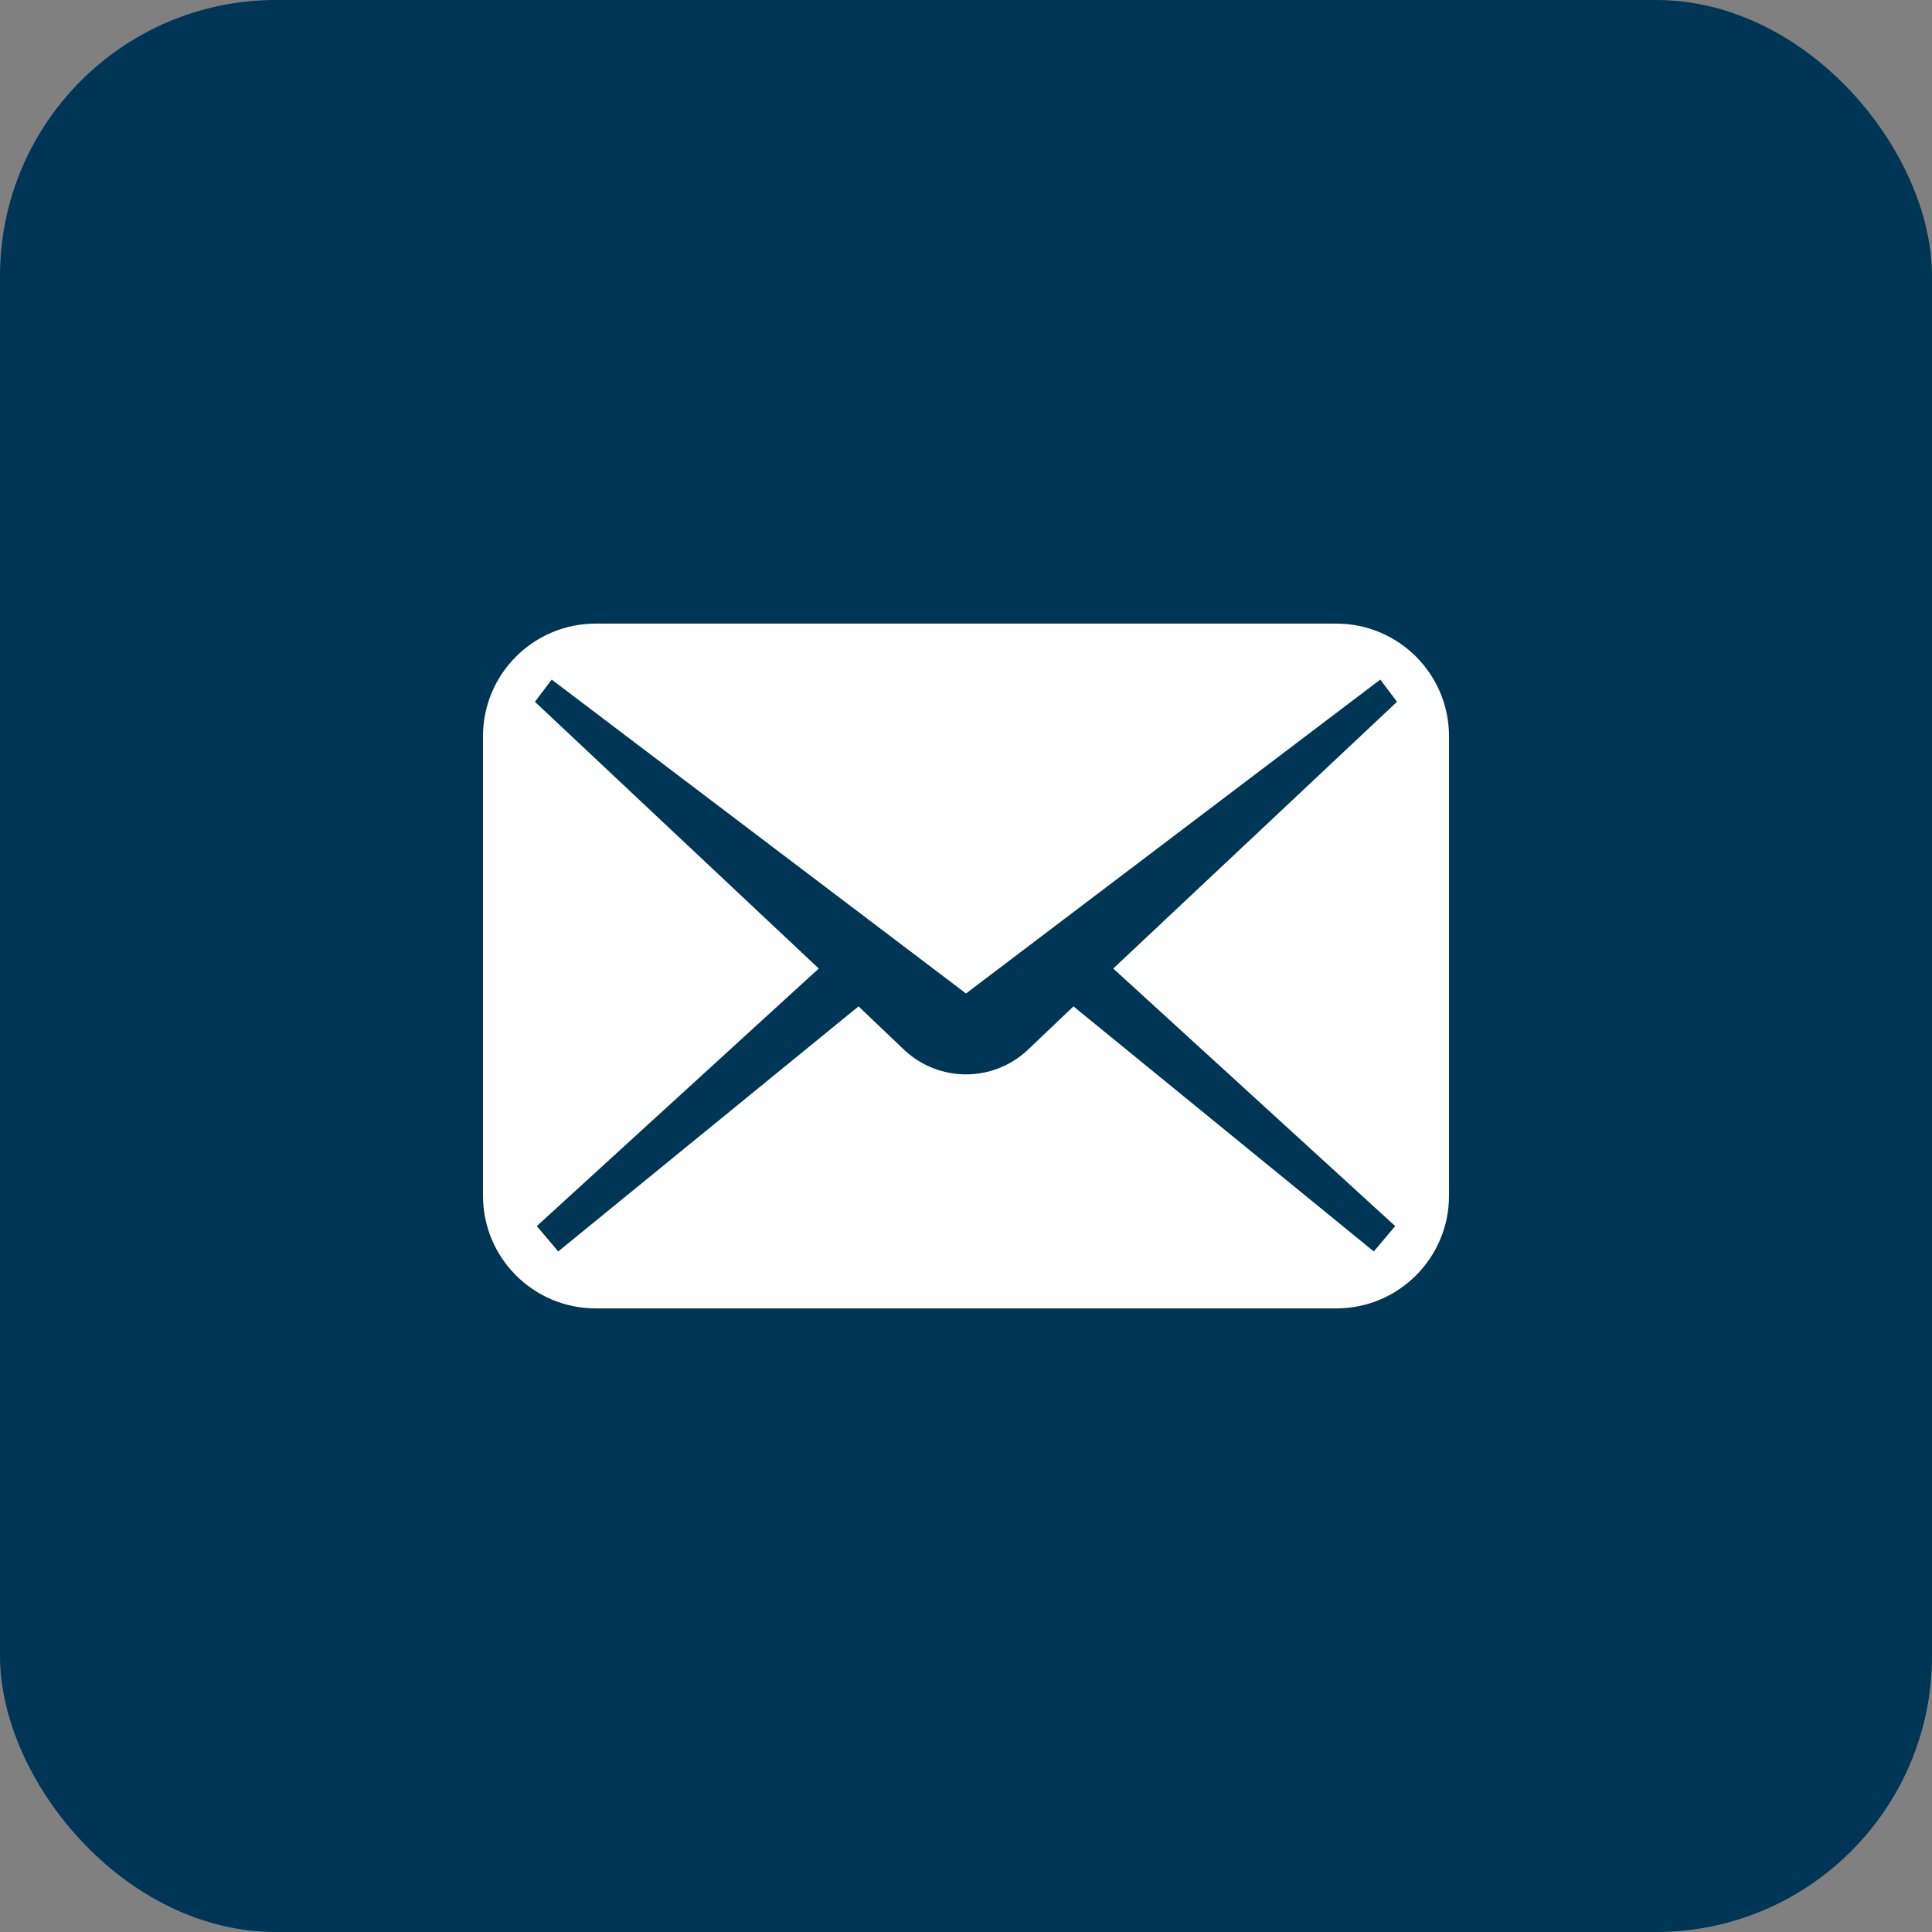 <svg width="32" height="32" viewBox="0 0 32 32" fill="none" xmlns="http://www.w3.org/2000/svg">
<rect x="0" y="0" width="32" height="32" fill="#808080" stroke="none"/>
<rect width="32" height="32" rx="4.571" fill="#003655"/>
<path d="M22.134 10.329H9.866C8.835 10.329 8 11.165 8 12.195V19.805C8 20.835 8.835 21.671 9.866 21.671H22.134C23.165 21.671 24 20.835 24 19.805V12.195C24 11.165 23.165 10.329 22.134 10.329ZM23.109 20.308L22.754 20.728L17.78 16.669L17.01 17.402C16.439 17.926 15.561 17.926 14.99 17.402L14.22 16.669L9.246 20.728L8.891 20.308L13.561 16.042L8.86 11.624L9.138 11.256L16 16.455L22.862 11.256L23.139 11.624L18.439 16.042L23.109 20.308Z" fill="white"/>
</svg>
